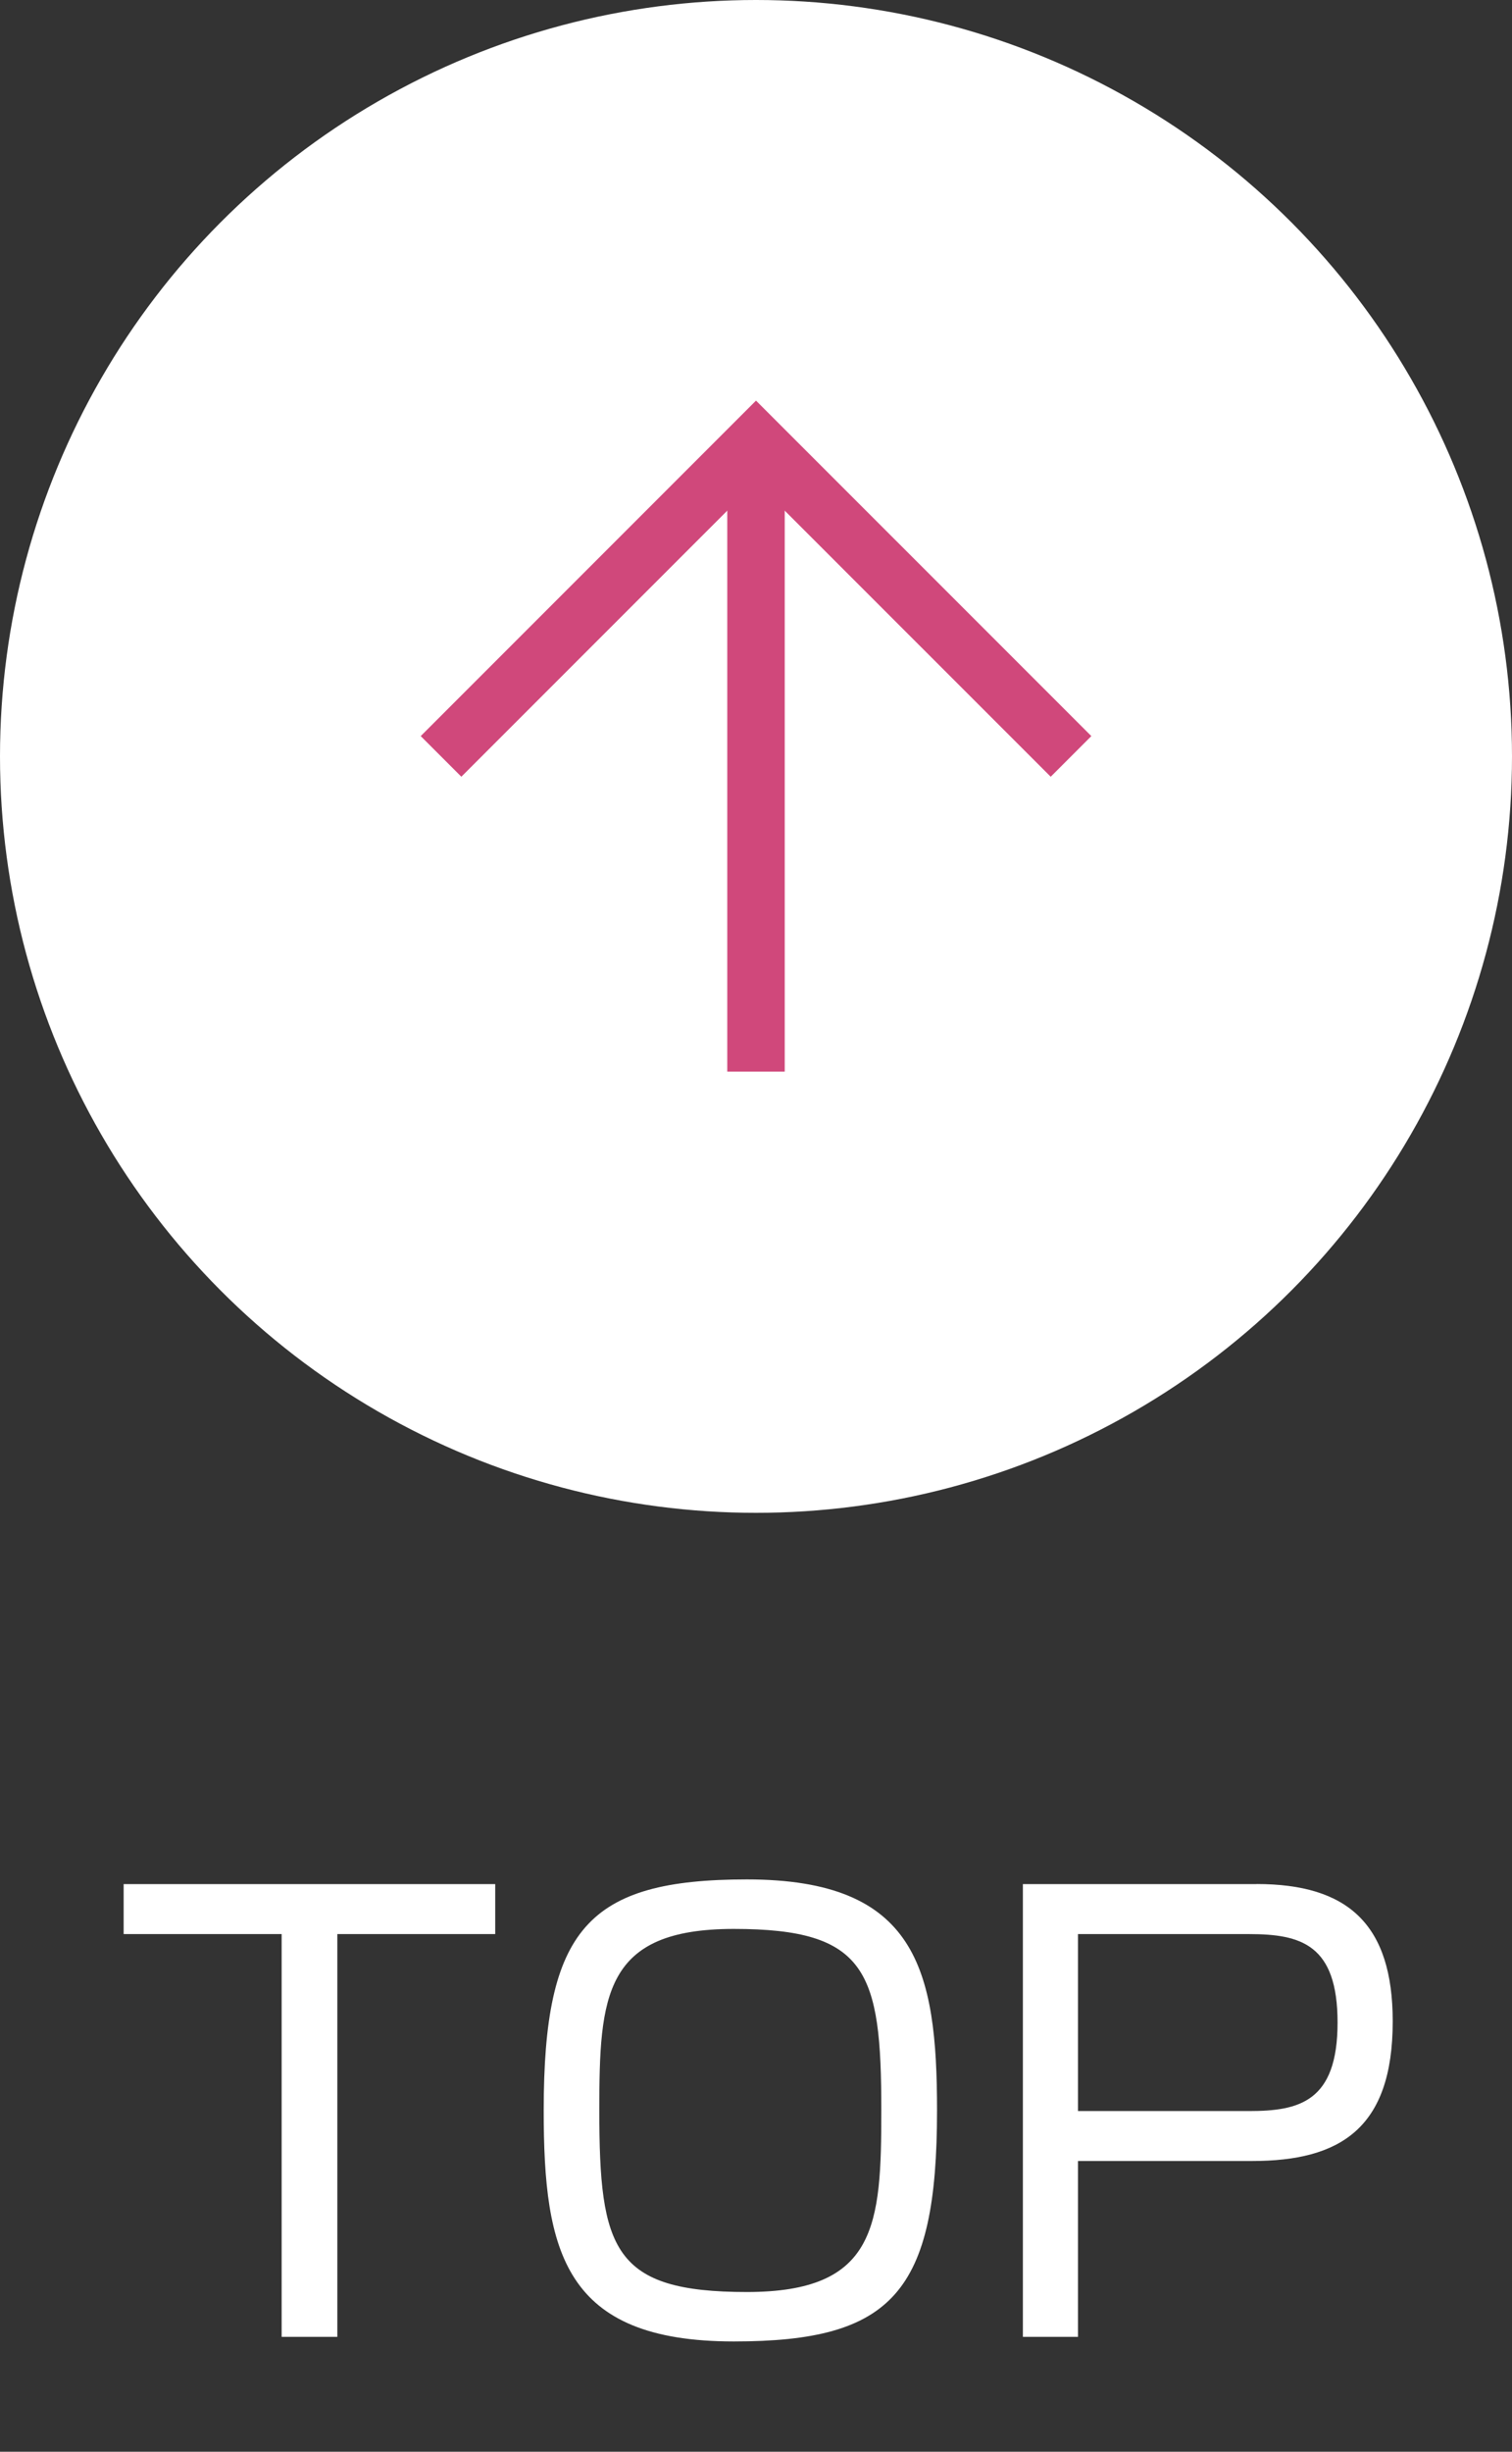 <?xml version="1.0" encoding="utf-8"?>
<!-- Generator: Adobe Illustrator 15.0.0, SVG Export Plug-In . SVG Version: 6.00 Build 0)  -->
<!DOCTYPE svg PUBLIC "-//W3C//DTD SVG 1.1//EN" "http://www.w3.org/Graphics/SVG/1.1/DTD/svg11.dtd">
<svg version="1.1" id="レイヤー_1" xmlns="http://www.w3.org/2000/svg" xmlns:xlink="http://www.w3.org/1999/xlink" x="0px"
	 y="0px" width="26.316px" height="42.649px" viewBox="0 0 26.316 42.649" enable-background="new 0 0 26.316 42.649"
	 xml:space="preserve">
<rect x="0" y="0" width="26.316" height="42.649" fill="#333333" stroke="none"/>
<g>
	<defs>
		<rect id="SVGID_1_" width="26.316" height="26.316"/>
	</defs>
	<clipPath id="SVGID_2_">
		<use xlink:href="#SVGID_1_"  overflow="visible"/>
	</clipPath>
	<g clip-path="url(#SVGID_2_)">
		<defs>
			<rect id="SVGID_3_" y="-0.001" width="26.316" height="26.317"/>
		</defs>
		<clipPath id="SVGID_4_">
			<use xlink:href="#SVGID_3_"  overflow="visible"/>
		</clipPath>
		<circle clip-path="url(#SVGID_4_)" fill="#FFFFFF" cx="13.158" cy="13.158" r="13.158"/>
		<polyline clip-path="url(#SVGID_4_)" fill="none" stroke="#D0487B" stroke-miterlimit="10" points="18.641,13.158 13.158,7.676 
			7.676,13.158 		"/>
		
			<line clip-path="url(#SVGID_4_)" fill="none" stroke="#D0487B" stroke-miterlimit="10" x1="13.158" y1="7.676" x2="13.158" y2="18.641"/>
	</g>
</g>
<g>
	<path fill="#FFFFFF" d="M5.871,33.644v7.006H4.902v-7.006h-2.75v-0.87h6.467v0.87H5.871z"/>
	<path fill="#FFFFFF" d="M13,32.693c2.949,0,3.309,1.56,3.309,4.019c0,3.168-0.779,4.018-3.537,4.018
		c-2.959,0-3.309-1.56-3.309-4.018C9.463,33.554,10.232,32.693,13,32.693z M12.771,33.554c-2.26,0-2.34,1.159-2.34,3.158
		c0,2.418,0.24,3.158,2.568,3.158c2.26,0,2.34-1.159,2.34-3.158C15.34,34.293,15.09,33.554,12.771,33.554z"/>
	<path fill="#FFFFFF" d="M21.871,32.773c1.588,0,2.369,0.7,2.369,2.389c0,1.869-0.92,2.429-2.449,2.429h-3.029v3.059h-0.959v-7.876
		H21.871z M18.762,33.644v3.078h2.979c0.869,0,1.539-0.16,1.539-1.539c0-1.359-0.639-1.539-1.539-1.539H18.762z"/>
</g>
</svg>
